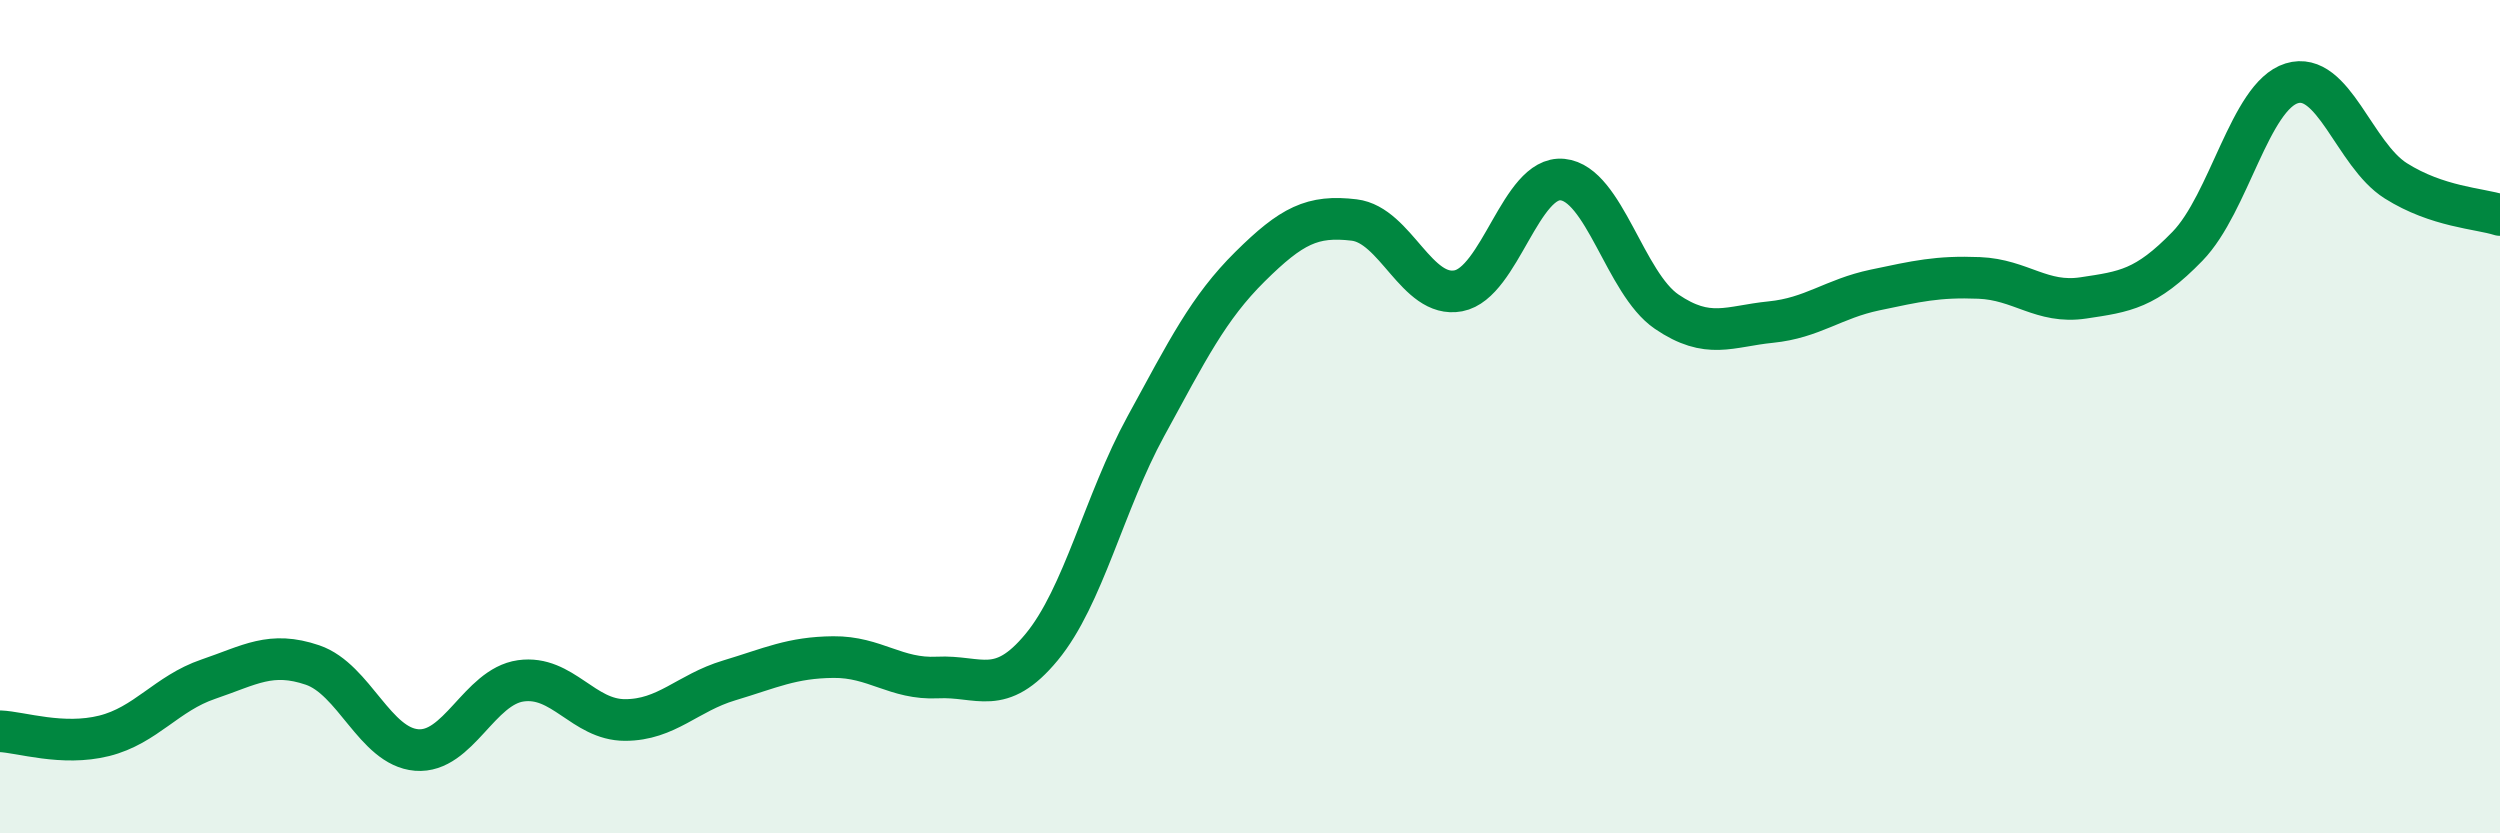 
    <svg width="60" height="20" viewBox="0 0 60 20" xmlns="http://www.w3.org/2000/svg">
      <path
        d="M 0,17.55 C 0.5,17.57 1.5,17.91 2.5,17.66 C 3.5,17.41 4,16.64 5,16.3 C 6,15.96 6.5,15.62 7.5,15.96 C 8.5,16.3 9,17.92 10,18 C 11,18.08 11.5,16.48 12.5,16.34 C 13.5,16.2 14,17.28 15,17.28 C 16,17.28 16.5,16.63 17.5,16.33 C 18.5,16.03 19,15.78 20,15.77 C 21,15.76 21.5,16.31 22.5,16.26 C 23.5,16.21 24,16.74 25,15.53 C 26,14.32 26.5,12.06 27.5,10.23 C 28.5,8.4 29,7.39 30,6.4 C 31,5.41 31.5,5.16 32.5,5.28 C 33.5,5.4 34,7.17 35,6.98 C 36,6.79 36.5,4.21 37.5,4.31 C 38.5,4.41 39,6.8 40,7.48 C 41,8.16 41.5,7.83 42.5,7.73 C 43.5,7.63 44,7.17 45,6.96 C 46,6.75 46.5,6.63 47.5,6.67 C 48.5,6.71 49,7.3 50,7.15 C 51,7 51.5,6.94 52.5,5.91 C 53.5,4.88 54,2.31 55,2 C 56,1.69 56.5,3.71 57.5,4.34 C 58.5,4.97 59.5,5 60,5.16L60 20L0 20Z"
        fill="#008740"
        opacity="0.1"
        stroke-linecap="round"
        stroke-linejoin="round"
      />
      <path
        d="M 0,17.55 C 0.5,17.57 1.5,17.91 2.5,17.66 C 3.5,17.41 4,16.64 5,16.3 C 6,15.96 6.5,15.62 7.5,15.96 C 8.5,16.3 9,17.92 10,18 C 11,18.08 11.5,16.48 12.5,16.34 C 13.5,16.2 14,17.28 15,17.28 C 16,17.28 16.5,16.63 17.5,16.33 C 18.5,16.03 19,15.78 20,15.77 C 21,15.76 21.5,16.31 22.5,16.26 C 23.5,16.21 24,16.74 25,15.53 C 26,14.32 26.5,12.06 27.5,10.23 C 28.5,8.4 29,7.39 30,6.4 C 31,5.41 31.5,5.16 32.5,5.28 C 33.5,5.4 34,7.17 35,6.98 C 36,6.79 36.5,4.21 37.5,4.31 C 38.5,4.41 39,6.8 40,7.48 C 41,8.16 41.5,7.83 42.5,7.73 C 43.5,7.63 44,7.17 45,6.96 C 46,6.75 46.5,6.63 47.5,6.67 C 48.5,6.71 49,7.3 50,7.15 C 51,7 51.5,6.94 52.5,5.91 C 53.5,4.88 54,2.31 55,2 C 56,1.69 56.5,3.71 57.5,4.34 C 58.5,4.97 59.5,5 60,5.16"
        stroke="#008740"
        stroke-width="1"
        fill="none"
        stroke-linecap="round"
        stroke-linejoin="round"
      />
    </svg>
  